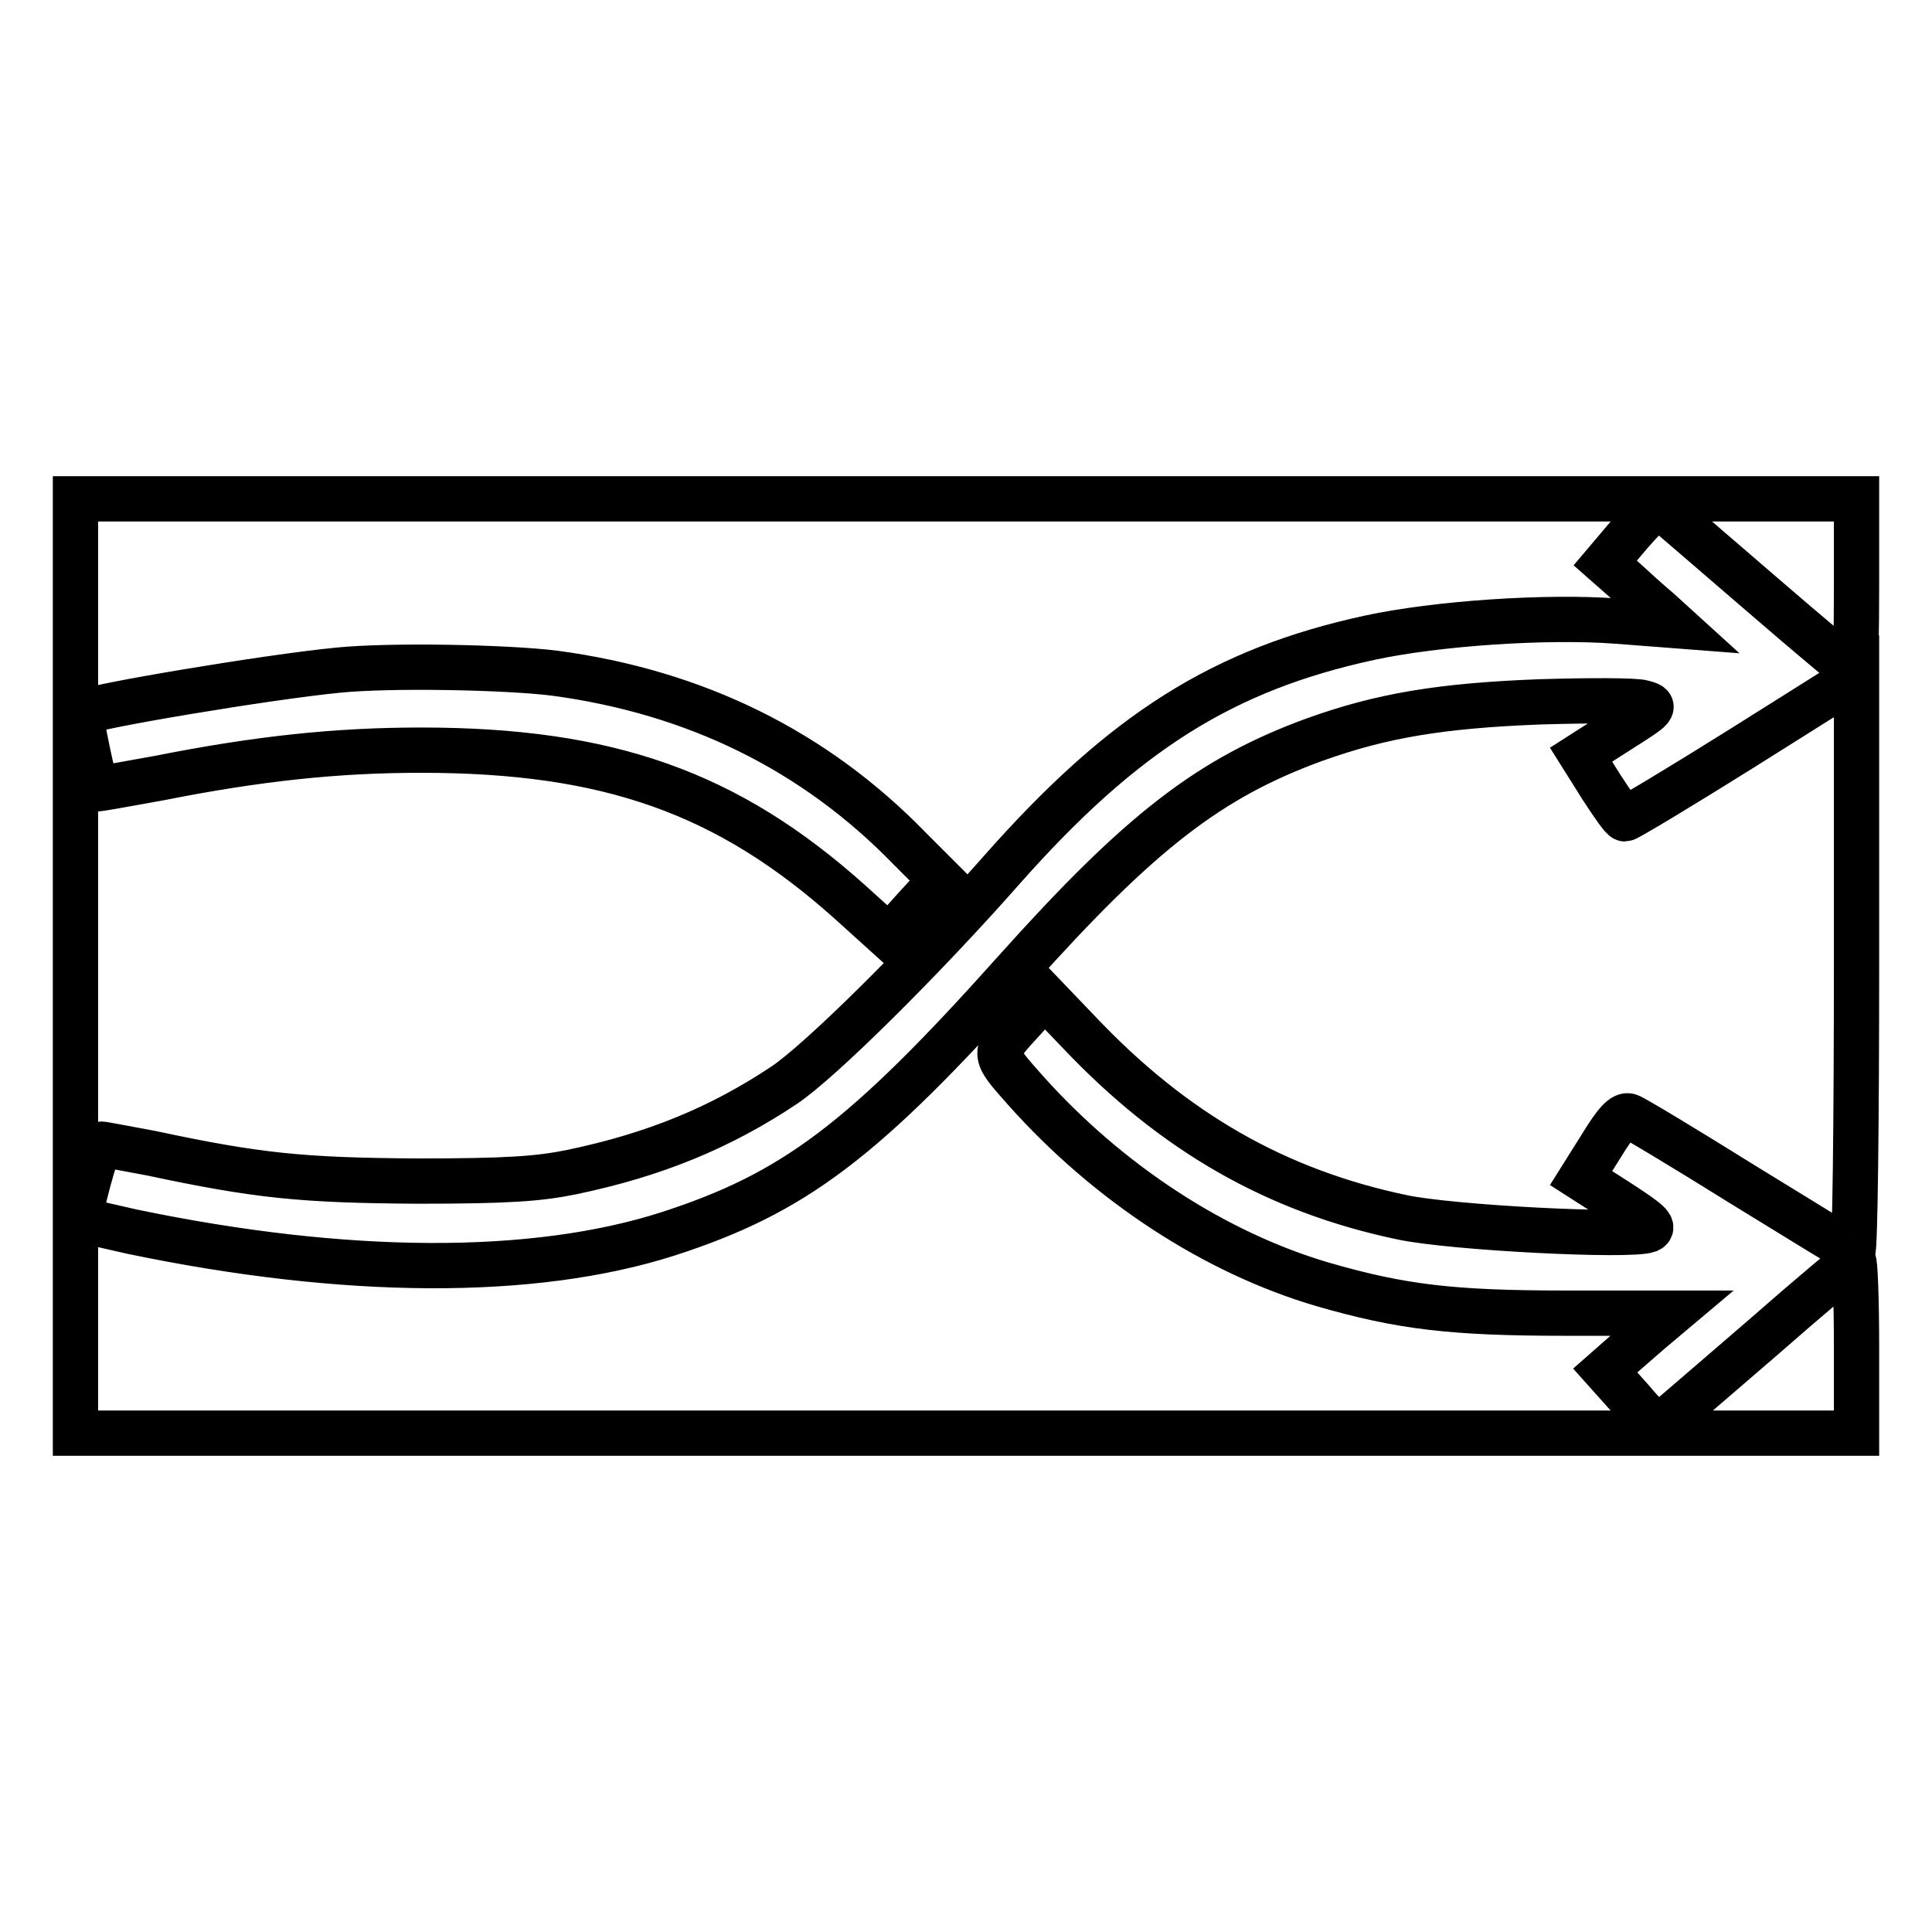 <?xml version="1.0" encoding="utf-8"?>
<!-- Svg Vector Icons : http://www.onlinewebfonts.com/icon -->
<!DOCTYPE svg PUBLIC "-//W3C//DTD SVG 1.1//EN" "http://www.w3.org/Graphics/SVG/1.1/DTD/svg11.dtd">
<svg version="1.1" xmlns="http://www.w3.org/2000/svg" xmlns:xlink="http://www.w3.org/1999/xlink" x="0px" y="0px" viewBox="0 0 256 256" enable-background="new 0 0 256 256" xml:space="preserve">
<g><g><g><path stroke-width="6" fill-opacity="0" stroke="#000000"  d="M10,128v61.9h118h118v-11.4c0-6.3-0.2-11.4-0.4-11.4s-5.7,4.6-12.2,10.3c-6.5,5.6-12.3,10.6-12.9,11.1c-0.9,0.7-1.6,0.2-4.4-3.1l-3.4-3.8l2.5-2.2c1.4-1.2,3.3-2.9,4.4-3.8l1.9-1.6h-14c-15.1,0-21.8-0.8-32.2-3.8c-14.3-4.2-28.4-13.4-39.4-25.7c-4.5-5.1-4.5-4.8-0.2-9.5l2.7-3l4.6,4.8c12.5,13.2,26.1,21,42.8,24.5c6.6,1.4,30.1,2.6,32.6,1.7c0.9-0.4,0.1-1.1-3.9-3.7l-5-3.2l2.7-4.3c1.9-3.1,2.9-4.2,3.7-3.9c0.6,0.2,7.4,4.3,15.1,9.1c7.8,4.8,14.3,8.8,14.5,8.8c0.3,0,0.5-17.1,0.5-38.1V89.6l-15.1,9.5c-8.3,5.2-15.3,9.4-15.6,9.4c-0.3,0-1.6-1.9-3.1-4.2l-2.7-4.3l5-3.2c4.9-3.1,5-3.2,3.2-3.7c-1-0.3-7.2-0.3-13.7-0.1c-13,0.5-20.9,1.8-29.8,5c-14,5.1-23.2,12.3-39.6,30.6c-20.2,22.6-29.4,29.5-46.1,34.9c-17.8,5.7-42.7,5.6-71-0.3c-3.6-0.8-6.6-1.5-6.8-1.6c-0.4-0.4,2.2-10,2.7-10c0.3,0,3.3,0.6,6.6,1.2c14.1,3,19.9,3.6,35.3,3.7c12,0,16.1-0.3,20.5-1.2c11-2.3,19.7-5.9,28.1-11.5c4.8-3.2,18.5-16.8,28.9-28.6c16.1-18.2,29.3-26.5,48.7-30.7c8.8-1.9,23.3-2.9,32.7-2.2l7.8,0.6l-2.2-2c-1.2-1-3.3-2.9-4.6-4.1l-2.5-2.2l3.3-3.9c2.9-3.3,3.6-3.8,4.5-3.1c0.6,0.5,6.4,5.5,12.9,11.1c6.6,5.7,12.1,10.3,12.3,10.3s0.3-5.2,0.3-11.4V66.1H128H10V128z M73.5,89.2c18.6,2.5,34.4,10.2,47.1,23.3l4.1,4.1l-3.5,3.8l-3.4,3.8l-5.2-4.7c-16.2-14.5-32-20.1-56.8-20.1c-11.2,0-21.6,1.1-34.7,3.7c-4.5,0.8-8.2,1.5-8.2,1.4c-0.5-0.5-2.3-9.7-2.2-10c0.9-0.8,24.8-4.8,34.1-5.7C51.7,88.1,67.1,88.4,73.5,89.2z"/></g></g></g>
</svg>